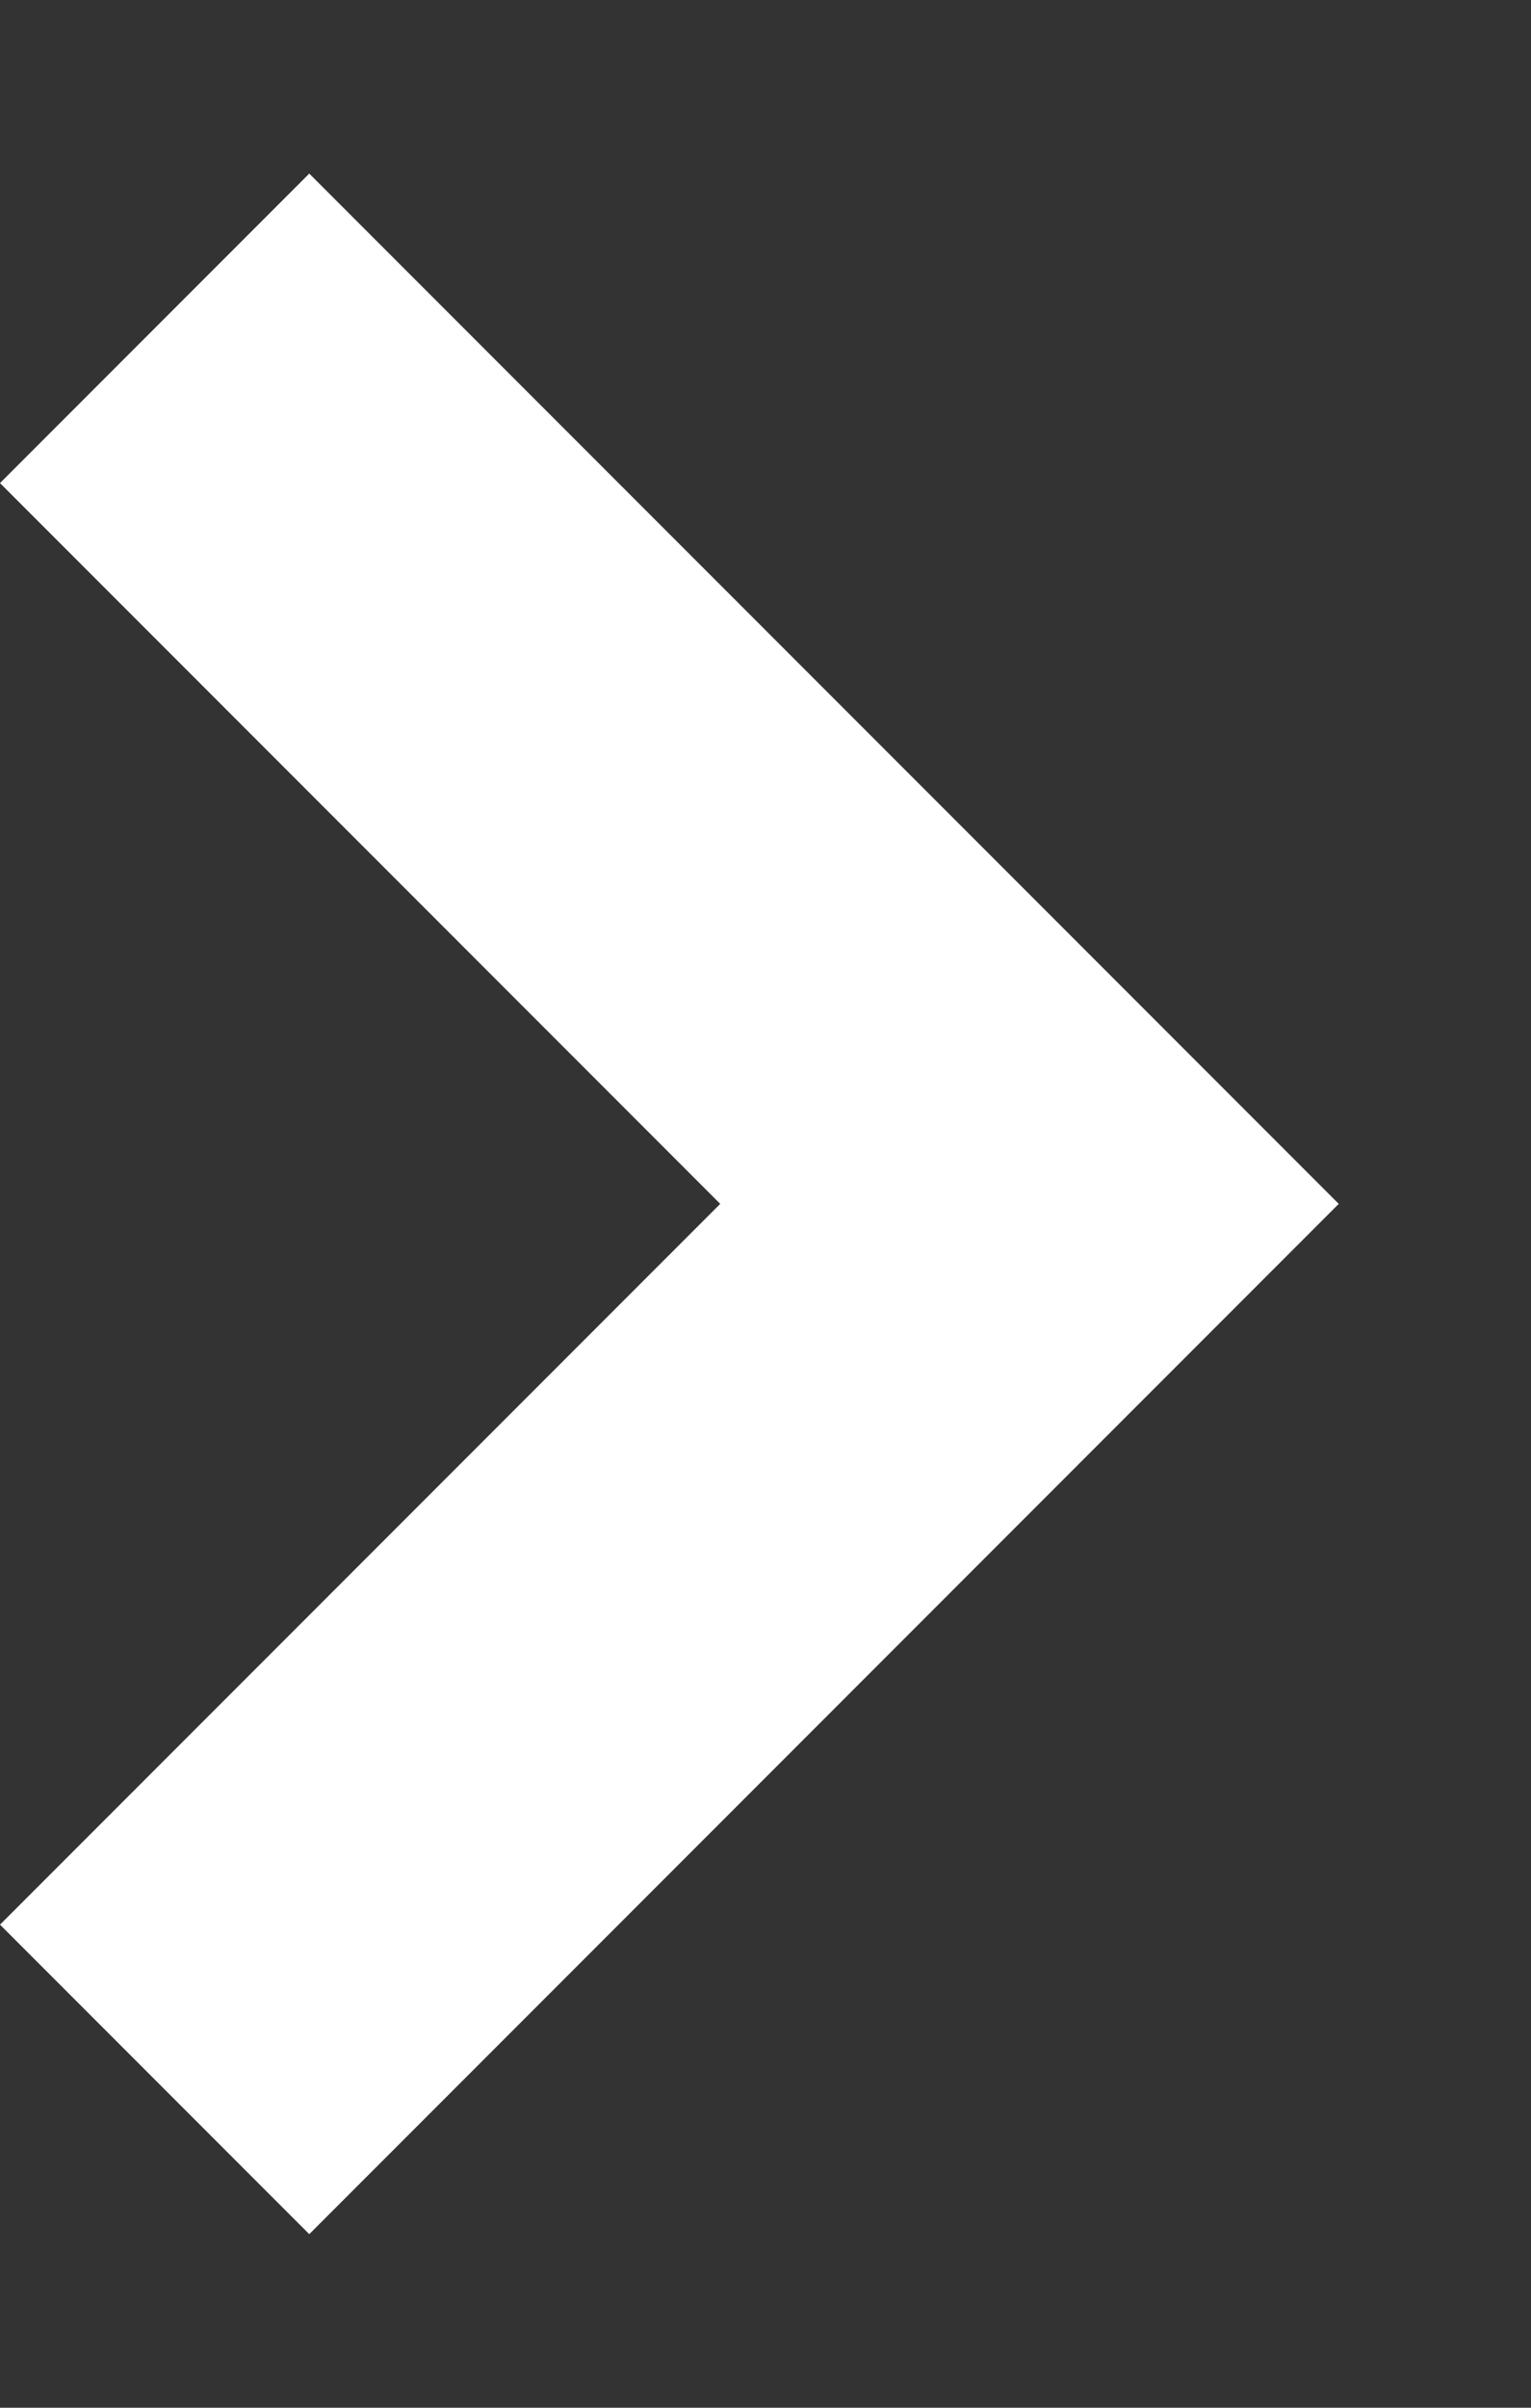 <svg width="7" height="11" viewBox="0 0 7 11" fill="none" xmlns="http://www.w3.org/2000/svg">
<rect x="0" y="0" width="7" height="11" fill="#333333" stroke="none"/>
<path fill-rule="evenodd" clip-rule="evenodd" d="M3.293 5.5L0 2.207L1.414 0.793L6.121 5.5L1.414 10.207L0 8.793L3.293 5.5Z" fill="white"/>
</svg>

